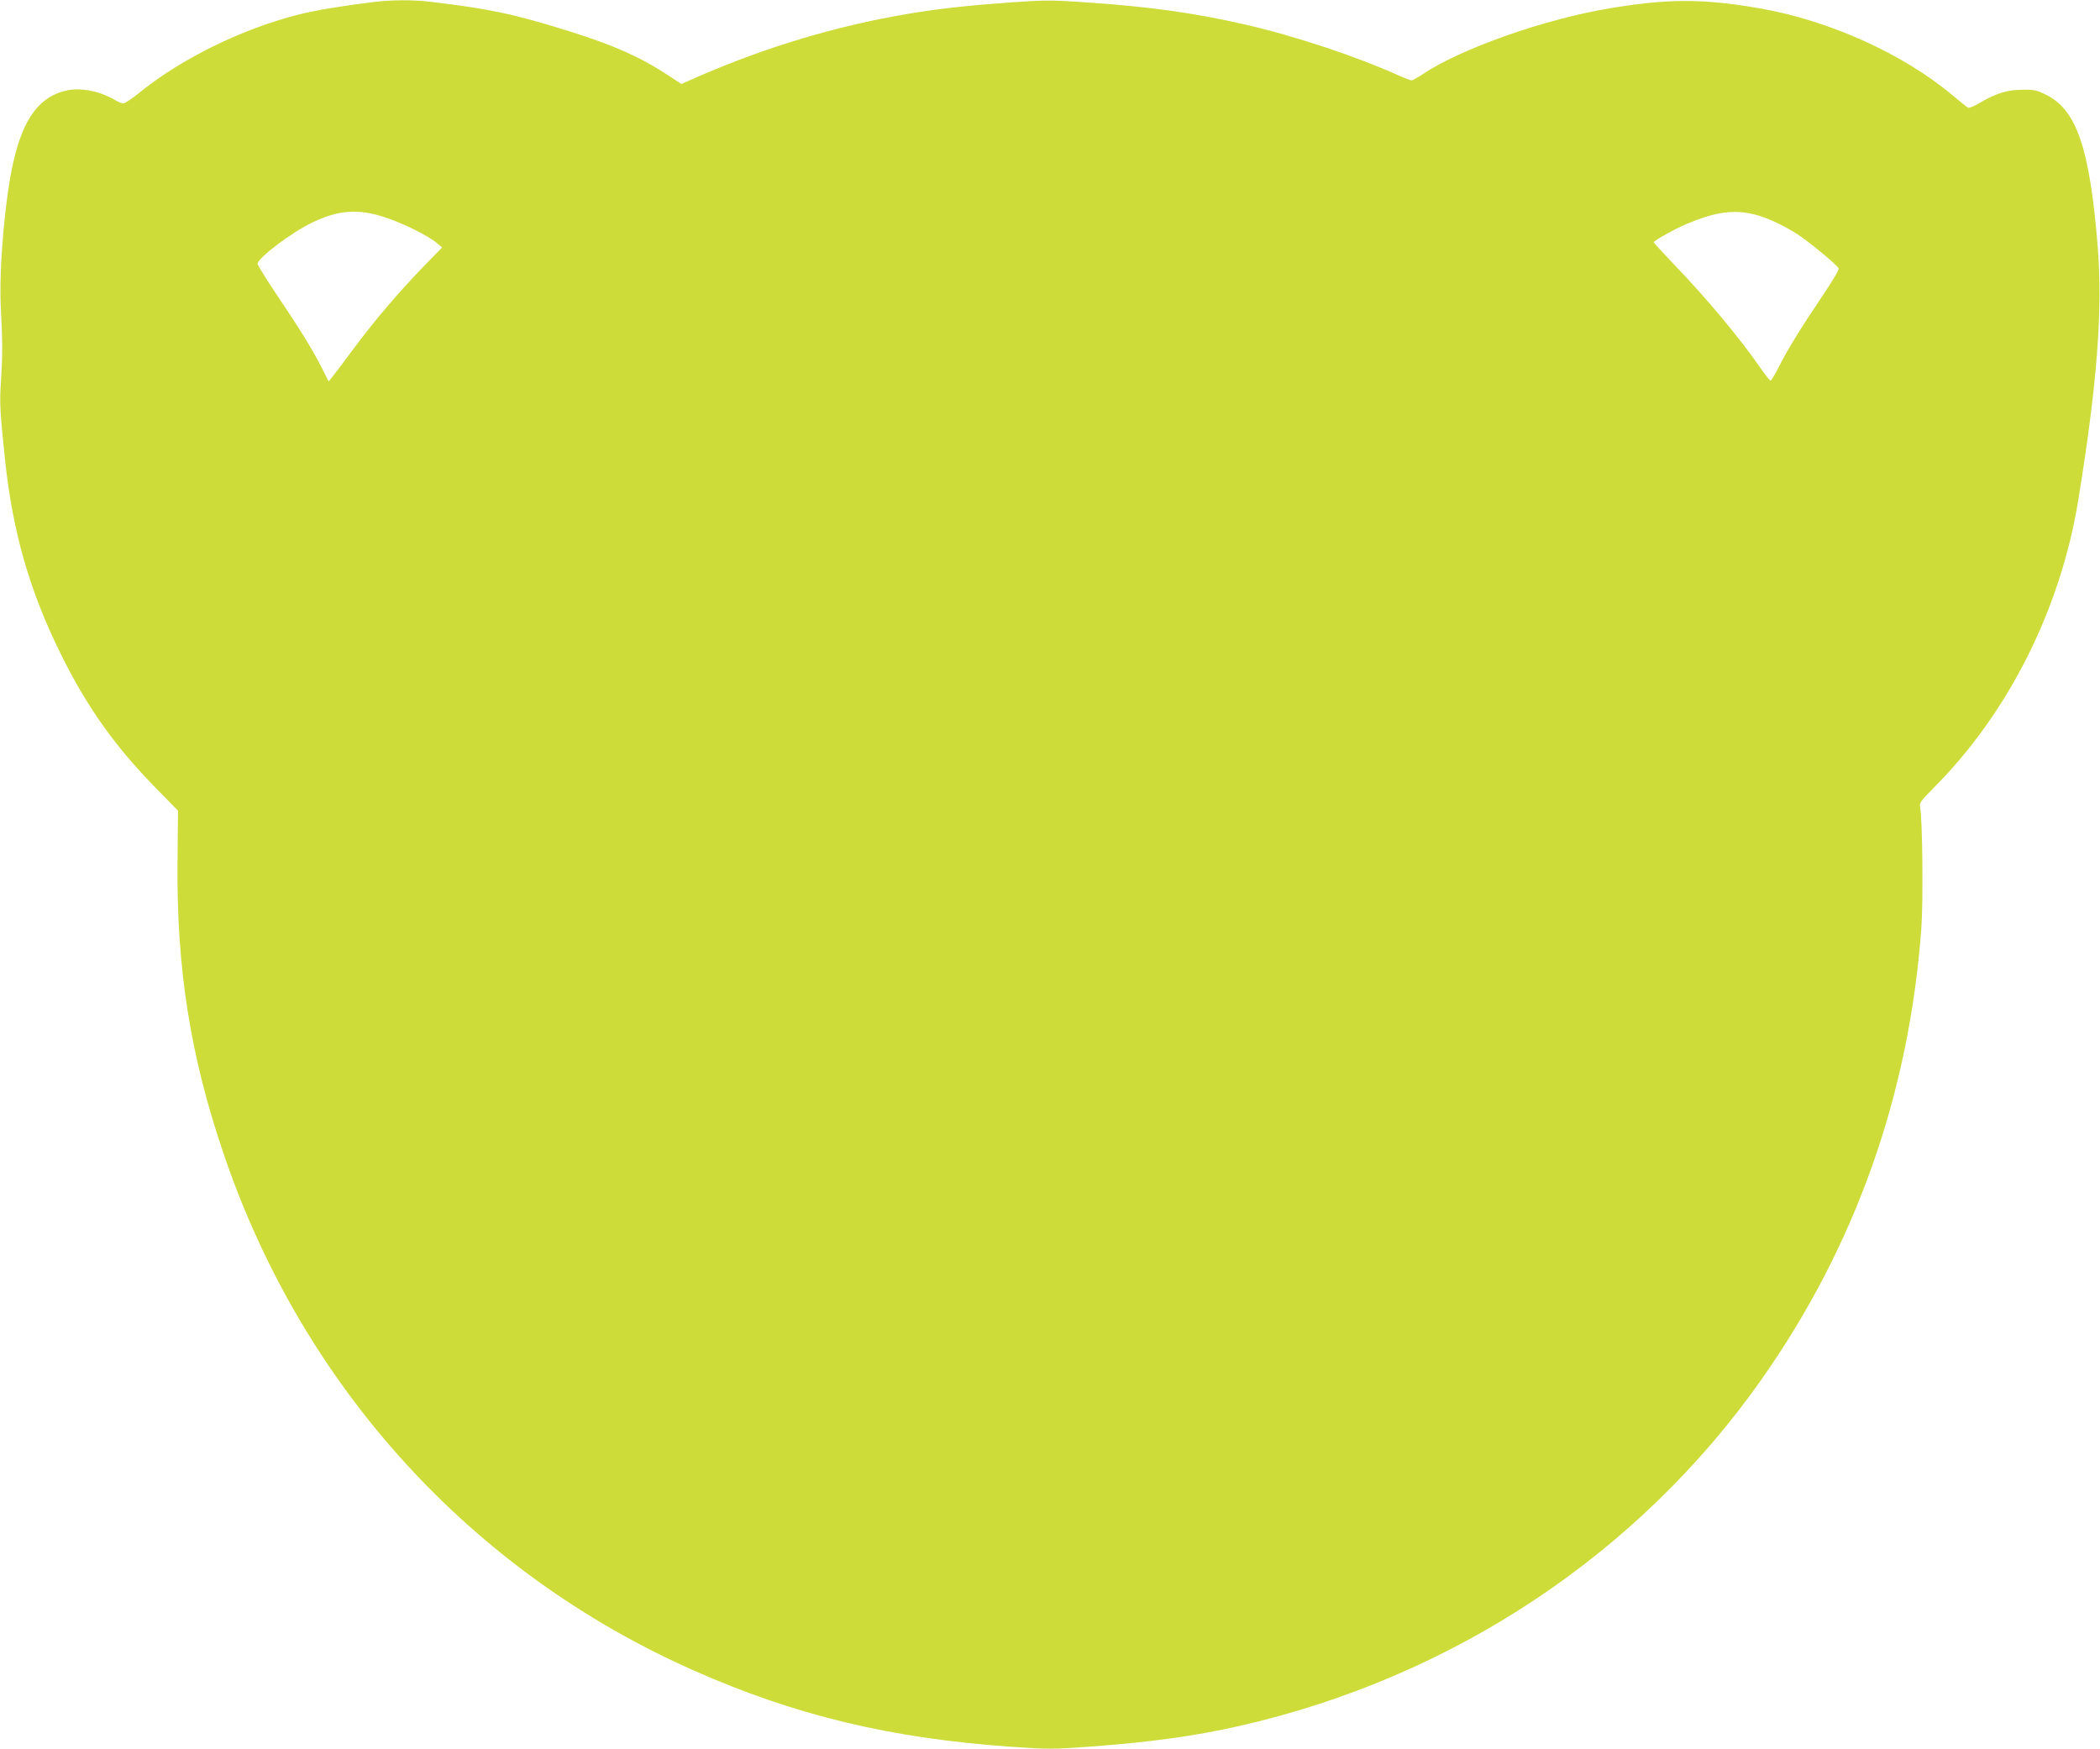 <?xml version="1.0" standalone="no"?>
<!DOCTYPE svg PUBLIC "-//W3C//DTD SVG 20010904//EN"
 "http://www.w3.org/TR/2001/REC-SVG-20010904/DTD/svg10.dtd">
<svg version="1.0" xmlns="http://www.w3.org/2000/svg"
 width="1280pt" height="1066pt" viewBox="0 0 1280 1066"
 preserveAspectRatio="xMidYMid meet">
<g transform="translate(0,1066) scale(0.1,-0.1)"
fill="#cddc39" stroke="none">
<path d="M2280 10648 c-189 -23 -354 -50 -461 -77 -343 -87 -711 -267 -967
-474 -45 -37 -90 -67 -100 -67 -9 0 -31 8 -47 18 -88 54 -207 79 -293 62 -168
-35 -269 -167 -330 -435 -52 -226 -89 -653 -77 -890 11 -215 11 -285 1 -447
-9 -135 -7 -177 25 -483 46 -435 149 -796 339 -1180 159 -322 328 -561 580
-818 l135 -138 -3 -317 c-6 -645 78 -1180 282 -1777 482 -1419 1509 -2546
2864 -3146 616 -273 1195 -413 1932 -465 231 -16 258 -16 475 0 380 28 642 64
917 126 1301 295 2434 1047 3183 2110 574 815 901 1737 976 2751 12 163 7 663
-7 736 -6 30 0 38 81 120 458 459 776 1093 884 1763 114 706 148 1149 117
1538 -48 593 -127 829 -310 922 -61 31 -76 34 -149 33 -91 0 -159 -21 -260
-80 -32 -19 -64 -32 -70 -30 -7 3 -50 38 -97 77 -298 251 -754 457 -1174 529
-344 60 -558 60 -916 0 -398 -66 -910 -247 -1141 -403 -30 -20 -59 -36 -65
-36 -7 0 -43 14 -81 31 -252 114 -633 241 -936 310 -307 70 -577 108 -958 134
-217 15 -254 15 -460 1 -277 -20 -450 -39 -644 -72 -429 -73 -849 -199 -1256
-375 l-116 -51 -88 58 c-167 109 -331 181 -597 264 -335 105 -488 137 -844
179 -105 13 -236 12 -344 -1z m68 -1313 c114 -38 261 -111 314 -156 l33 -27
-115 -118 c-153 -159 -290 -319 -417 -489 -57 -77 -117 -156 -132 -175 l-28
-35 -41 82 c-57 112 -133 236 -273 443 -65 97 -119 184 -119 192 0 35 209 193
336 253 158 76 280 84 442 30z m8342 19 c74 -17 177 -65 265 -121 75 -49 244
-189 252 -209 3 -9 -40 -81 -105 -177 -128 -190 -207 -318 -262 -428 -22 -43
-44 -79 -48 -79 -5 0 -32 35 -62 78 -130 187 -326 422 -529 633 -66 70 -121
129 -121 132 0 10 131 83 200 112 174 73 284 89 410 59z"/>
</g>
</svg>
